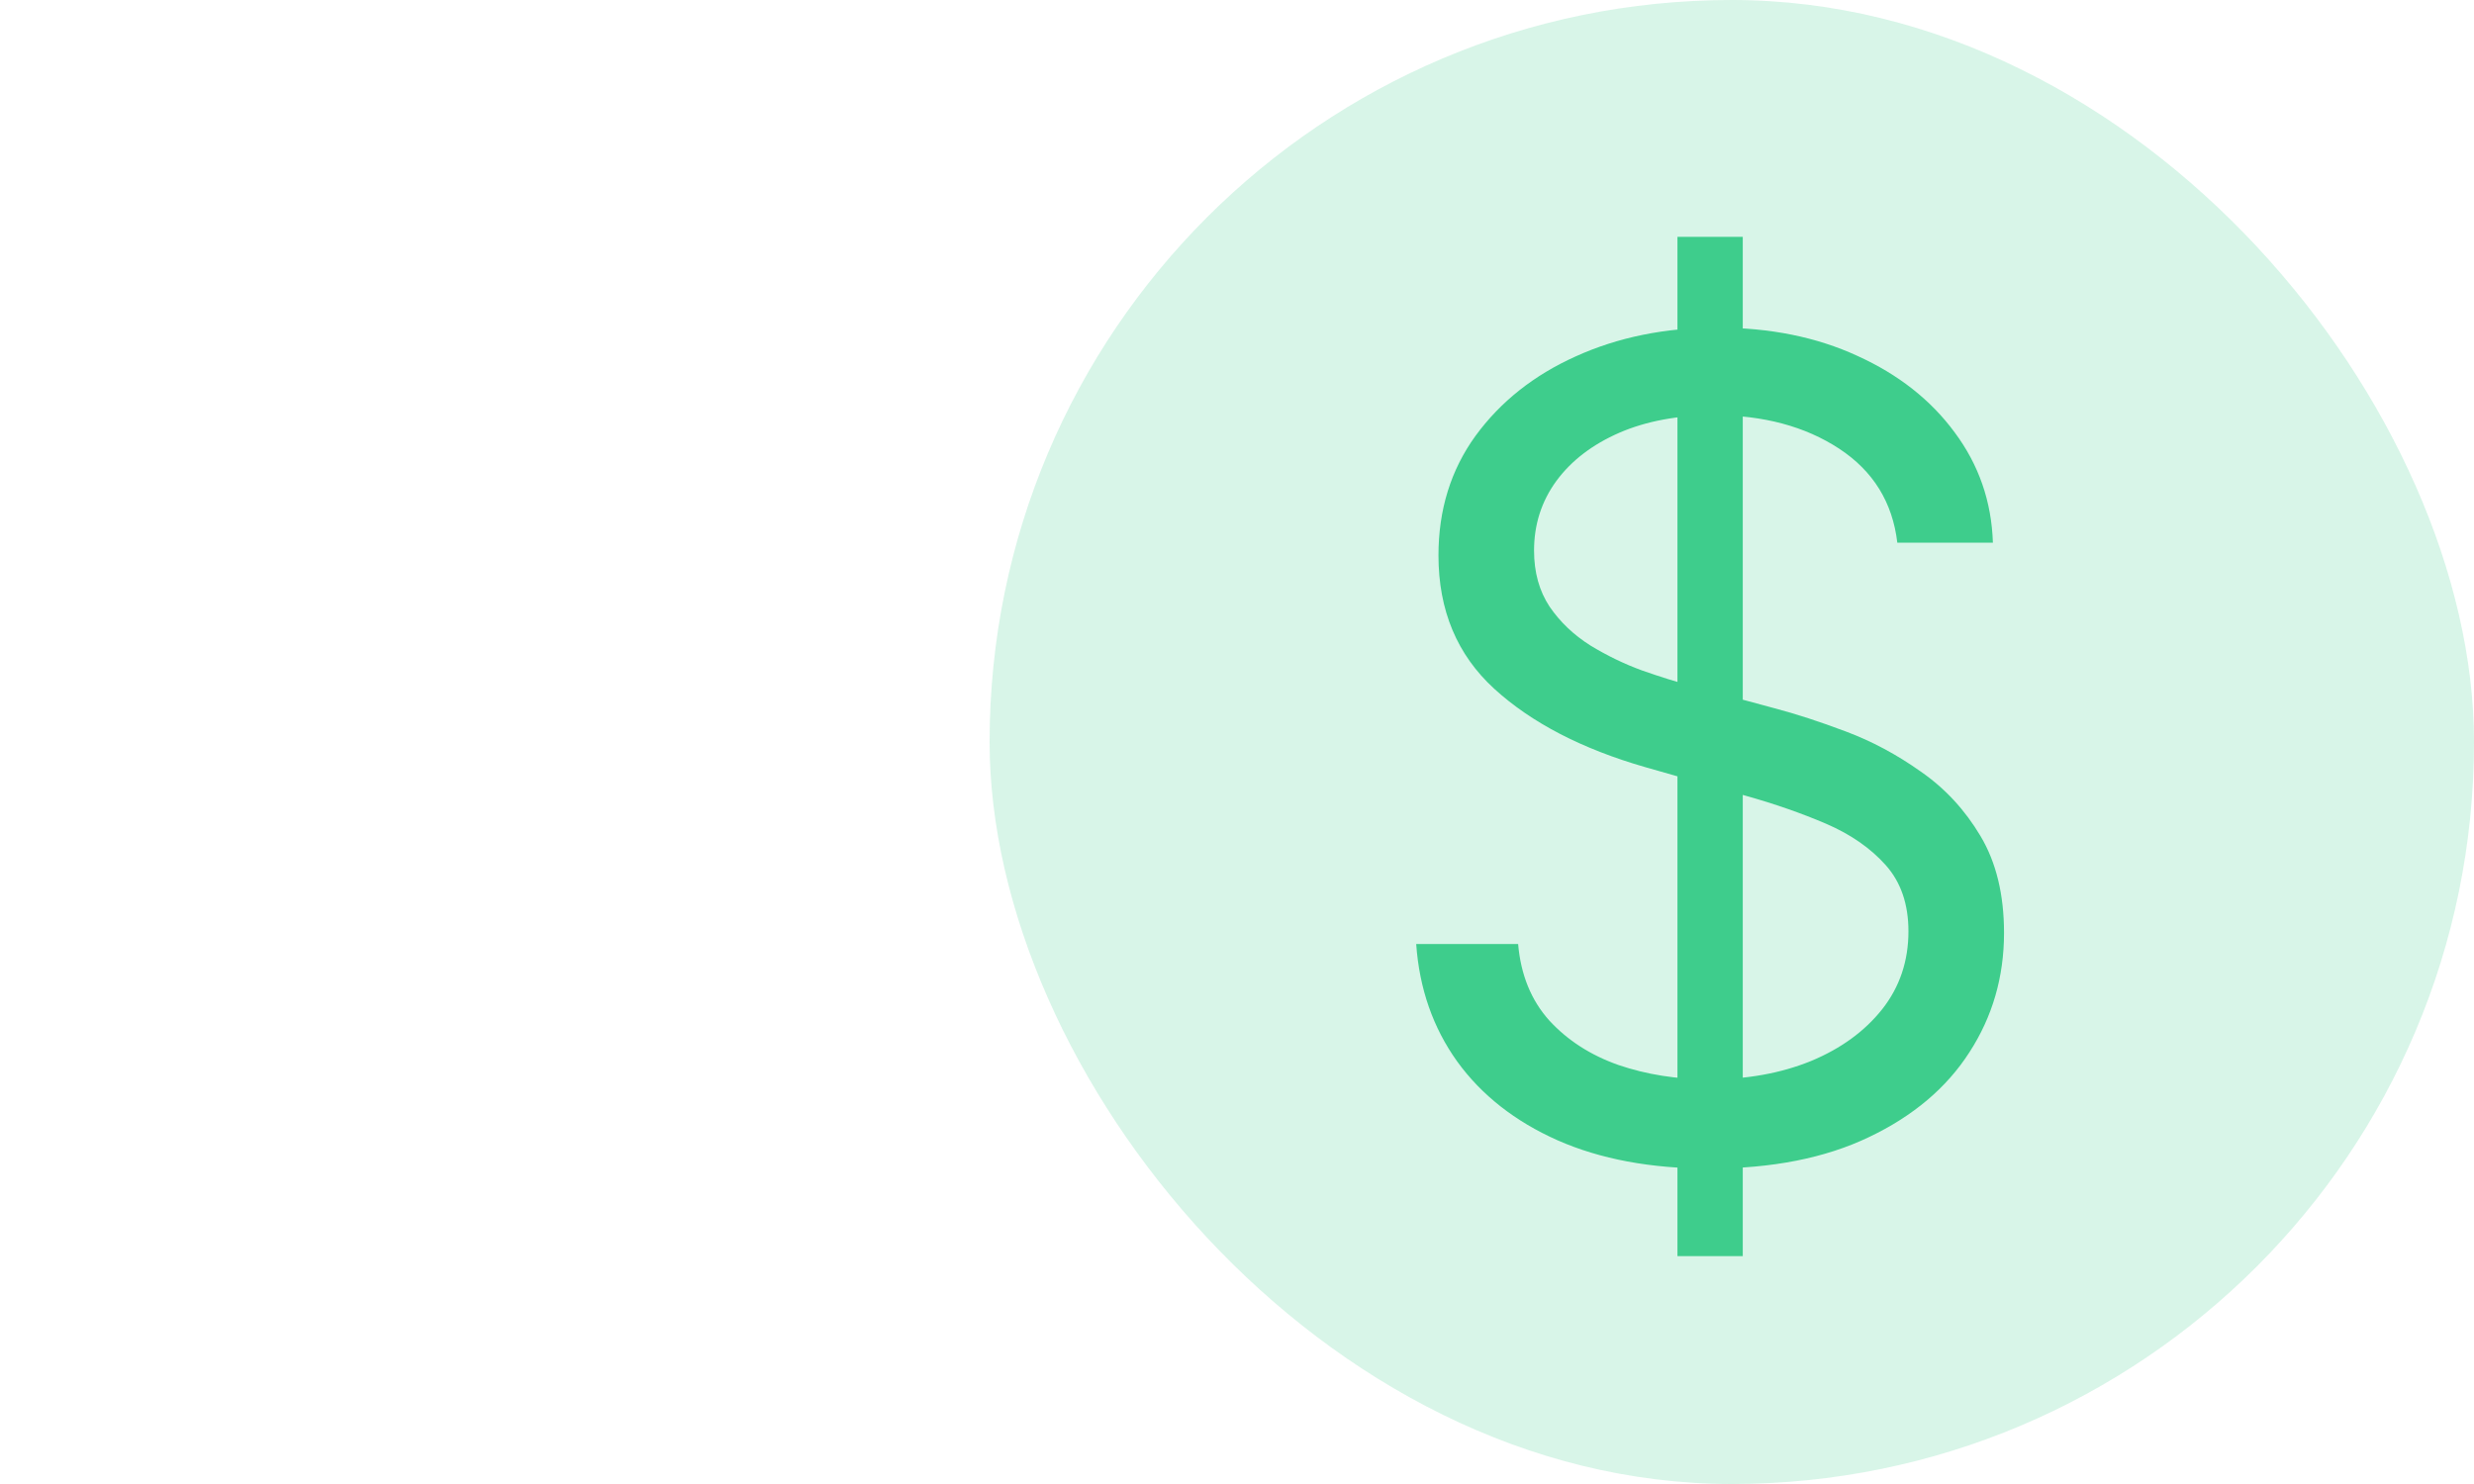 <svg xmlns="http://www.w3.org/2000/svg" fill="none" viewBox="0 0 30 18" height="18" width="30">
<g clip-path="url(#clip0_9_44)">
<rect fill-opacity="0.2" fill="#3ECD8C" rx="9" height="18" width="18" x="12"></rect>
<path fill="#3ECD8C" d="M20.341 15.236V2.873H21.133V15.236H20.341ZM23.007 6.582C22.949 6.092 22.714 5.713 22.302 5.442C21.89 5.172 21.384 5.036 20.785 5.036C20.347 5.036 19.964 5.107 19.636 5.249C19.311 5.391 19.056 5.585 18.873 5.833C18.692 6.081 18.602 6.363 18.602 6.678C18.602 6.942 18.665 7.169 18.791 7.359C18.919 7.546 19.084 7.702 19.283 7.828C19.483 7.95 19.692 8.052 19.911 8.132C20.13 8.209 20.331 8.272 20.515 8.32L21.519 8.591C21.777 8.659 22.063 8.752 22.379 8.871C22.698 8.99 23.002 9.153 23.292 9.359C23.585 9.562 23.826 9.822 24.016 10.141C24.206 10.46 24.301 10.851 24.301 11.315C24.301 11.849 24.161 12.332 23.881 12.764C23.604 13.195 23.198 13.538 22.664 13.792C22.133 14.047 21.487 14.174 20.727 14.174C20.019 14.174 19.406 14.06 18.887 13.831C18.372 13.602 17.966 13.284 17.67 12.875C17.377 12.466 17.211 11.991 17.173 11.45H18.409C18.441 11.823 18.567 12.133 18.786 12.377C19.008 12.619 19.288 12.799 19.626 12.918C19.967 13.034 20.334 13.092 20.727 13.092C21.184 13.092 21.595 13.018 21.959 12.87C22.323 12.719 22.611 12.509 22.823 12.242C23.036 11.972 23.142 11.656 23.142 11.296C23.142 10.967 23.05 10.7 22.867 10.494C22.683 10.288 22.442 10.12 22.142 9.991C21.843 9.863 21.519 9.75 21.172 9.653L19.954 9.306C19.182 9.084 18.57 8.766 18.119 8.354C17.669 7.942 17.443 7.403 17.443 6.736C17.443 6.183 17.593 5.7 17.892 5.287C18.195 4.872 18.601 4.55 19.109 4.322C19.621 4.09 20.193 3.974 20.824 3.974C21.461 3.974 22.028 4.088 22.524 4.317C23.02 4.542 23.413 4.851 23.702 5.244C23.995 5.637 24.15 6.083 24.166 6.582H23.007Z"></path>
</g>
<defs>
<clipPath id="clip0_9_44">
<rect transform="translate(12)" fill="white" height="18" width="18"></rect>
</clipPath>
</defs>
</svg>
